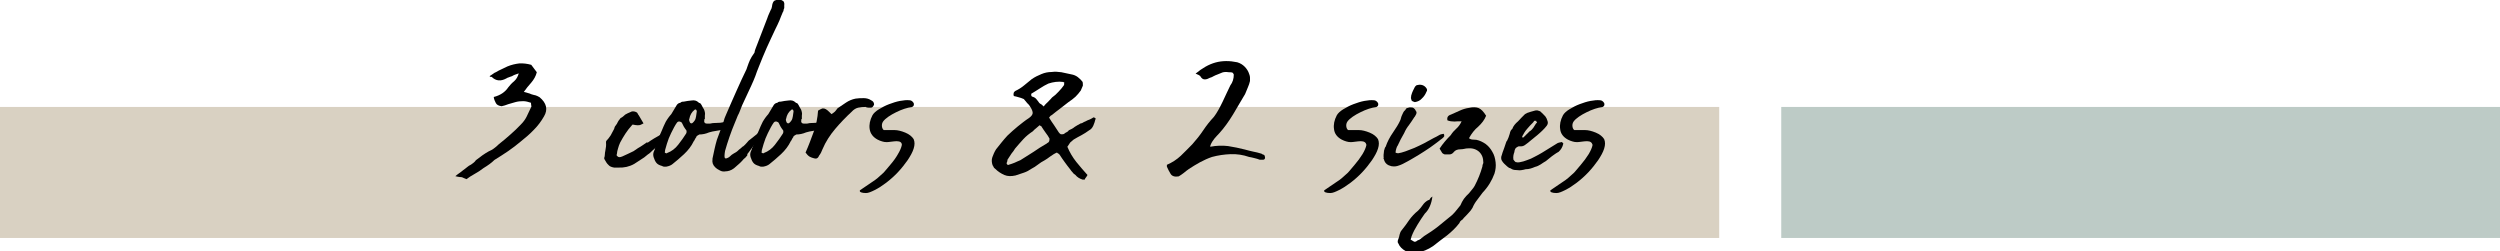 <?xml version="1.0" encoding="utf-8"?>
<svg version="1.1" id="JA" xmlns="http://www.w3.org/2000/svg" x="0px" y="0px"
	 viewBox="0 0 1080 108.6" style="enable-background:new 0 0 1080 108.6;" xml:space="preserve">
<style type="text/css">
	.st0{fill:#D9D1C2;}
	.st1{fill:#BDCBC6;}
</style>
<g>
	<rect y="46.2" class="st0" width="742.7" height="56.6"/>
	<rect x="769.5" y="46.2" class="st1" width="310.5" height="56.6"/>
	<g>
		<g>
			<path d="M224.1,31.7c-1.3,0.4-2.3,0.8-2.9,1.2c-0.5,0.2-1,0.3-1.4,0.5c-0.4,0.1-0.8,0.3-1.1,0.5c-2.4,1.3-4.5,1.1-6.3-0.7H212
				c-0.2,0-0.4-0.1-0.5-0.3c0.6-0.4,1.1-0.7,1.5-1c0.4-0.3,0.8-0.6,1.2-0.7c0.9-0.5,1.7-1,2.5-1.3c0.8-0.4,1.7-0.8,2.5-1.2
				c1.7-0.7,3.4-1.1,5.1-1.3c1.7-0.1,3.4,0.1,5.2,0.6c0.4,0.5,0.8,1.1,1.2,1.6c0.4,0.5,0.8,1.1,1.2,1.6c-0.4,1.7-1.3,3.2-2.4,4.5
				c-1.2,1.3-2.2,2.6-3.2,4c0.7,0.2,1.3,0.3,1.8,0.5c0.5,0.1,1,0.3,1.4,0.5c0.7,0.2,1.3,0.4,1.9,0.5c0.5,0.2,1.1,0.4,1.7,0.8
				c3,2.5,3.7,5.3,1.9,8.3c-1.2,2.1-2.6,4-4.4,5.8c-1.7,1.8-3.6,3.4-5.6,5c-1.8,1.5-3.6,2.9-5.5,4.2c-1.9,1.3-3.8,2.5-5.9,3.8
				c-1.3,1.3-2.9,2.4-4.7,3.5c-1.3,1-2.5,1.8-3.8,2.5c-1.3,0.7-2.5,1.5-3.6,2.3c-0.5-0.2-0.9-0.4-1.2-0.5c-0.3-0.2-0.6-0.3-1.1-0.4
				c-0.4,0-0.7,0-1.1-0.1c-0.4,0-0.9-0.2-1.4-0.3c0.5-0.4,1.1-0.9,1.7-1.3c0.6-0.4,1.1-0.8,1.7-1.3c0.6-0.4,1.2-0.9,1.7-1.3
				c0.5-0.4,1-0.8,1.7-1.1c0.5-0.4,0.9-0.6,1.2-0.9c0.3-0.2,0.6-0.6,0.9-1c1.9-1.5,3.7-2.8,5.5-3.8c0.9-0.4,1.7-0.8,2.3-1.3
				c0.7-0.5,1.4-1.1,2.1-1.8c1.7-1.3,3.3-2.7,4.9-4.1c1.6-1.4,3.1-2.8,4.6-4.4c1.1-1.1,1.9-2.2,2.5-3.4c0.6-1.2,1.2-2.5,1.9-4
				c0.2-0.2,0.2-0.5,0.1-0.9c-0.1-0.4-0.1-0.8-0.1-1.1c-1.2-0.4-2.3-0.7-3.4-0.7c-1.1,0-2.2,0.1-3.3,0.4c-1.1,0.3-2.1,0.6-3.1,0.9
				c-1,0.4-2,0.7-2.9,0.9c-1.3-0.2-2.1-0.6-2.5-1.4c-0.4-0.8-0.8-1.6-0.9-2.6c2.8-0.7,4.9-2.1,6.3-4.2c0.7-0.9,1.5-1.8,2.5-2.6
				C223.1,34.2,223.7,33.1,224.1,31.7z"/>
			<path d="M279.7,61.7c1.8-1.3,3.8-2.5,6.2-3.8c0.4-0.3,0.9-0.5,1.3-0.6s0.8-0.3,1.3-0.5c0.4-0.4,0.5-0.4,0.5,0
				c0.3,0.3,0.3,0.5,0,0.7c0,0.1,0,0.2-0.1,0.4c-0.2,0.3-0.4,0.5-0.6,0.8c-0.2,0.3-0.5,0.5-0.7,0.8c-0.3,0.2-0.5,0.4-0.8,0.6
				c-0.3,0.2-0.5,0.5-0.8,0.7c-0.3,0.4-0.6,0.9-1,1.5c-0.4,0.5-0.8,0.9-1.1,1.2c-0.8,0.4-1.5,1-2.1,1.6c-0.6,0.6-1.2,1.2-1.9,1.6
				l-1.6,1.3l-4.3,2.8c-2.1,1.2-4.4,1.7-6.8,1.6h-1.9c-1.1-0.2-1.9-0.5-2.4-1.1c-0.4-0.4-0.8-0.8-1-1.2c-0.2-0.4-0.5-0.8-0.7-1.2
				c-0.1-0.1-0.1-0.2-0.1-0.3c-0.1-0.1-0.1-0.2-0.1-0.3c0.2-0.5,0.3-1.1,0.3-1.6c0-0.5,0.1-1,0.2-1.5c0.3-1.4,0.4-2.6,0.3-3.5
				c0-0.4,0-0.6,0.1-0.8c0.7-0.7,1.3-1.5,1.9-2.4c0.5-0.9,1-1.8,1.5-2.8c0.1-0.5,0.3-1.1,0.7-1.5c0.4-0.5,0.7-1,0.9-1.5
				c0.2-0.4,0.4-0.7,0.6-0.9c0.2-0.3,0.4-0.5,0.6-0.8c0.4-0.2,0.8-0.4,1.1-0.7c0.3-0.3,0.6-0.5,0.9-0.8c0.7-0.4,1.5-0.8,2.3-1.1
				c0.6-0.4,1.4-0.4,2.4,0c0.4,0.2,0.6,0.4,0.7,0.7c0.1,0.3,0.3,0.5,0.5,0.8l2,3.4c-0.2,0.1-0.6,0.3-1.2,0.6
				c-0.6,0.3-1.8,0.3-3.5-0.1l-0.3,0.3c-1.1,1.2-2,2.4-2.8,3.6c-0.8,1.3-1.6,2.5-2.3,3.9c-0.4,0.9-0.7,1.7-0.9,2.5
				c-0.3,0.8-0.4,1.6-0.5,2.4c-0.2,0.4-0.1,0.8,0.1,0.9c0.4,0.4,0.7,0.5,0.9,0.5c0.4,0,0.8-0.1,1.3-0.3c0.8-0.4,1.6-0.7,2.4-1.1
				c0.8-0.4,1.7-0.8,2.5-1.2c0.6-0.4,1.3-0.9,1.9-1.3c0.7-0.4,1.4-0.8,2.1-1.3l1.9-1.3v0.1L279.7,61.7z"/>
			<path d="M304.3,51.4c0,0.3,0,0.6-0.1,0.9c0,0.7,0.4,1.1,1.2,1.1h1.3c0.7-0.2,1.7-0.3,2.9-0.3c1.2,0,2.2-0.1,2.9-0.3h1.9
				c0.2,0.2,0.3,0.4,0.3,0.5c0.4,0.5,0.3,0.9-0.1,1.2c-0.1,0.3-0.2,0.4-0.3,0.5c-0.1,0-0.3,0.2-0.5,0.3c-0.4,0.4-0.6,0.5-0.8,0.5
				c-1,0.3-2.1,0.5-3.4,0.7c-1.3,0.2-2.4,0.4-3.3,0.7c-1.4,0.6-2.8,0.9-4.2,0.9c-0.2,0.1-0.3,0.2-0.5,0.3c-0.1,0.1-0.3,0.2-0.5,0.3
				c-0.2,0.2-0.3,0.3-0.3,0.5c0,0.1-0.1,0.2-0.2,0.3c-0.3,0.4-0.4,0.7-0.5,0.9c-0.1,0.2-0.2,0.4-0.4,0.6c-1,2.1-2.4,3.9-4.2,5.6
				c-1.8,1.7-3.5,3.1-5,4.3c-0.6,0.5-1.5,0.9-2.7,1.1h-0.9c-0.3,0-0.6-0.1-0.9-0.3c-1.1-0.3-1.9-0.7-2.4-1.3
				c-0.5-0.6-0.9-1.4-1.2-2.4c-0.1-0.2-0.1-0.3-0.1-0.4c-0.2-0.7-0.1-1.4,0.1-2c0.1-0.3,0.2-0.5,0.3-0.7c0.1-0.2,0.2-0.4,0.2-0.7
				c0.4-0.7,0.6-1.2,0.7-1.6c0.4-1.3,0.7-2.3,1-3.1c0.3-0.8,0.7-1.8,1.3-3.1c0.3-0.6,0.5-1.3,0.8-1.9c0.3-0.6,0.6-1.3,0.9-1.9
				c0.4-0.6,0.7-1.2,1.1-1.7c0.4-0.5,0.8-1.1,1.3-1.6c0.4-0.7,0.8-1.4,1.2-2c0.4-0.6,0.8-1.3,1.2-2c0.4-0.5,0.8-0.8,1.5-0.9
				c0.4-0.4,0.8-0.5,1.5-0.5c1-0.2,2.1-0.4,3.4-0.5c1.2-0.2,2.2,0.1,2.9,0.8c0.2,0.2,0.4,0.3,0.5,0.3c0.2,0,0.4,0.2,0.5,0.3
				c0.3,0.4,0.5,0.8,0.7,1.2c0.2,0.4,0.4,0.8,0.7,1.2c0.2,0.4,0.3,0.9,0.4,1.3c0.1,0.4,0.1,0.9,0,1.4V51.4z M296.6,57
				c0-0.4,0-0.6-0.1-0.7c-0.4-0.5-0.8-1.1-1.1-1.6c-0.3-0.5-0.5-1.1-0.8-1.6c-0.1-0.2-0.3-0.4-0.7-0.5c-0.1-0.1-0.3-0.1-0.7-0.1
				c-0.2,0-0.4,0.1-0.7,0.4c-0.4,0.6-0.9,1.3-1.3,2.1c-1,1.8-1.7,3.4-2.3,4.8c-0.5,1.4-1.1,3.1-1.6,5.1v0.4
				c-0.1,0.2-0.1,0.4-0.1,0.5c0,0.2,0.2,0.3,0.3,0.3c0.3,0.2,0.5,0.2,0.7,0c1.9-0.7,3.5-1.9,4.8-3.6c1.3-1.7,2.5-3.3,3.4-4.8
				C296.5,57.5,296.6,57.3,296.6,57z M300.9,47.8c0-0.2-0.1-0.4-0.3-0.5c-0.4,0-0.5,0-0.5,0.1c-1.3,1-2,2.3-2.3,3.9
				c-0.1,0.2-0.1,0.3-0.1,0.5c0,0.1,0.1,0.3,0.1,0.5c0,0.1,0.1,0.3,0.3,0.7c0.2,0.2,0.4,0.3,0.6,0.3c0.2,0,0.4-0.1,0.6-0.3
				c0.3-0.3,0.5-0.5,0.7-0.8c0.4-0.5,0.6-1.2,0.7-1.9c0.1-0.7,0.2-1.4,0.3-2.1V47.8z"/>
			<path d="M323,66.9c-0.2,0.2-0.3,0.3-0.3,0.4c0,0.1-0.2,0.2-0.3,0.3c-0.1,0.2-0.3,0.4-0.7,0.8h-0.1l-0.4,0.4
				c-0.4,0.5-1,1.1-1.5,1.6c-0.6,0.5-1.1,1-1.7,1.5c-1.2,1.2-2.5,1.9-4,2.1h-0.4c-0.9,0.2-1.7,0.1-2.5-0.3c-0.8-0.4-1.5-0.8-2.2-1.5
				c-1-1-1.3-2.1-1.1-3.4v-0.3c0.3-1.4,0.6-2.8,0.9-4.2c0.3-1.3,0.6-2.6,1-3.9l2.8-7.6c0.3-1.2,0.7-2.4,1.3-3.6
				c1.4-3.3,2.9-6.6,4.3-9.8c1.4-3.2,2.9-6.4,4.4-9.5l0.3-0.9c0.4-1.2,0.8-2.2,1.2-3.1c0.4-0.9,1-1.8,1.7-2.8
				c0.2-0.2,0.3-0.4,0.3-0.7c0-0.3,0.2-0.7,0.3-1.1l5.2-13.5c0.2-0.6,0.4-1.2,0.7-1.8c0.3-0.6,0.5-1.2,0.8-1.8
				c0.3-0.4,0.4-0.9,0.5-1.4c0-0.5,0.2-1,0.3-1.4c0.3-0.8,0.7-1.2,1.3-1.3c0.4-0.2,0.7-0.3,0.9-0.3c0.3,0,0.5,0,0.7-0.1
				c0.4,0.1,0.7,0.2,0.8,0.3c0.4,0.2,0.7,0.4,0.9,0.5c0.4,0.5,0.5,1.1,0.4,1.7v1.3c-0.2,0.4-0.3,0.7-0.3,1c0,0.3-0.2,0.6-0.3,0.7
				c-0.5,1.3-1.1,2.5-1.5,3.7c-0.5,1.2-1.1,2.4-1.7,3.6c-1.3,2.8-2.6,5.5-3.8,8.2c-1.2,2.7-2.3,5.4-3.4,8.2c-0.5,1.3-1.1,2.7-1.5,4
				c-0.5,1.3-1.1,2.7-1.7,4l-4,8.6c-0.3,0.8-0.6,1.6-0.9,2.3c-0.3,0.8-0.6,1.5-1,2.2c-0.2,0.4-0.4,1-0.6,1.5
				c-0.2,0.6-0.5,1.1-0.7,1.7c-1.6,3.8-3,7.9-4.2,12.1c0,0.2,0,0.4-0.1,0.7c0,0.3-0.1,0.7-0.1,1.1v0.5c0,0.7,0.3,1,0.9,0.8
				c0.3-0.1,0.5-0.2,0.7-0.3c0.2-0.1,0.5-0.3,0.7-0.5c0.5-0.5,1.1-1,1.7-1.3c0.6-0.3,1.3-0.7,1.9-1.3l0.5-0.5h0.1l1.5-1.3v0.1
				c0.6-0.5,1.2-1.1,1.7-1.7c0.2-0.3,0.4-0.5,0.6-0.7c0.2-0.2,0.4-0.4,0.6-0.5l4.4-3.5c0.5-0.4,1-0.8,1.5-1.2c0.5-0.4,1-0.8,1.7-1.2
				h0.3c0.1,0.2,0.1,0.4,0.1,0.7c-0.2,0.4-0.4,0.9-0.6,1.3c-0.2,0.4-0.6,0.7-1,1c-0.2,0.2-0.4,0.4-0.5,0.5c-0.2,0.2-0.4,0.4-0.5,0.5
				c-0.4,0.4-0.8,0.9-1.1,1.4c-0.3,0.5-0.6,1-1.1,1.4c-0.4,0.4-0.8,0.7-1.1,1.1c-0.3,0.4-0.6,0.8-1,1.3l-1.7,2.3
				c-0.2,0.2-0.3,0.3-0.3,0.4c0,0.1-0.2,0.2-0.3,0.3L323,66.9z"/>
			<path d="M346.2,51.4c0,0.3,0,0.6-0.1,0.9c0,0.7,0.4,1.1,1.2,1.1h1.3c0.7-0.2,1.7-0.3,2.9-0.3c1.2,0,2.2-0.1,2.9-0.3h1.9
				c0.2,0.2,0.3,0.4,0.3,0.5c0.4,0.5,0.3,0.9-0.1,1.2c-0.1,0.3-0.2,0.4-0.3,0.5c-0.1,0-0.3,0.2-0.5,0.3c-0.4,0.4-0.6,0.5-0.8,0.5
				c-1,0.3-2.1,0.5-3.4,0.7c-1.3,0.2-2.4,0.4-3.3,0.7c-1.4,0.6-2.8,0.9-4.2,0.9c-0.2,0.1-0.3,0.2-0.5,0.3c-0.1,0.1-0.3,0.2-0.5,0.3
				c-0.2,0.2-0.3,0.3-0.3,0.5c0,0.1-0.1,0.2-0.2,0.3c-0.3,0.4-0.4,0.7-0.5,0.9c-0.1,0.2-0.2,0.4-0.4,0.6c-1,2.1-2.4,3.9-4.2,5.6
				c-1.8,1.7-3.5,3.1-5,4.3c-0.6,0.5-1.5,0.9-2.7,1.1h-0.9c-0.3,0-0.6-0.1-0.9-0.3c-1.1-0.3-1.9-0.7-2.4-1.3
				c-0.5-0.6-0.9-1.4-1.2-2.4c-0.1-0.2-0.1-0.3-0.1-0.4c-0.2-0.7-0.1-1.4,0.1-2c0.1-0.3,0.2-0.5,0.3-0.7c0.1-0.2,0.2-0.4,0.2-0.7
				c0.4-0.7,0.6-1.2,0.7-1.6c0.4-1.3,0.7-2.3,1-3.1c0.3-0.8,0.7-1.8,1.3-3.1c0.3-0.6,0.5-1.3,0.8-1.9c0.3-0.6,0.6-1.3,0.9-1.9
				c0.4-0.6,0.7-1.2,1.1-1.7c0.4-0.5,0.8-1.1,1.3-1.6c0.4-0.7,0.8-1.4,1.2-2c0.4-0.6,0.8-1.3,1.2-2c0.4-0.5,0.8-0.8,1.5-0.9
				c0.4-0.4,0.8-0.5,1.5-0.5c1-0.2,2.1-0.4,3.4-0.5c1.2-0.2,2.2,0.1,2.9,0.8c0.2,0.2,0.4,0.3,0.5,0.3c0.2,0,0.4,0.2,0.5,0.3
				c0.3,0.4,0.5,0.8,0.7,1.2c0.2,0.4,0.4,0.8,0.7,1.2c0.2,0.4,0.3,0.9,0.4,1.3c0.1,0.4,0.1,0.9,0,1.4V51.4z M338.4,57
				c0-0.4,0-0.6-0.1-0.7c-0.4-0.5-0.8-1.1-1.1-1.6c-0.3-0.5-0.5-1.1-0.8-1.6c-0.1-0.2-0.3-0.4-0.7-0.5c-0.1-0.1-0.3-0.1-0.7-0.1
				c-0.2,0-0.4,0.1-0.7,0.4c-0.4,0.6-0.9,1.3-1.3,2.1c-1,1.8-1.7,3.4-2.3,4.8c-0.5,1.4-1.1,3.1-1.6,5.1v0.4
				c-0.1,0.2-0.1,0.4-0.1,0.5c0,0.2,0.2,0.3,0.3,0.3c0.3,0.2,0.5,0.2,0.7,0c1.9-0.7,3.5-1.9,4.8-3.6c1.3-1.7,2.5-3.3,3.4-4.8
				C338.3,57.5,338.4,57.3,338.4,57z M342.7,47.8c0-0.2-0.1-0.4-0.3-0.5c-0.4,0-0.5,0-0.5,0.1c-1.3,1-2,2.3-2.3,3.9
				c-0.1,0.2-0.1,0.3-0.1,0.5c0,0.1,0.1,0.3,0.1,0.5c0,0.1,0.1,0.3,0.3,0.7c0.2,0.2,0.4,0.3,0.6,0.3c0.2,0,0.4-0.1,0.6-0.3
				c0.3-0.3,0.5-0.5,0.7-0.8c0.4-0.5,0.6-1.2,0.7-1.9c0.1-0.7,0.2-1.4,0.3-2.1V47.8z"/>
			<path d="M348,65.9c1.3-2.9,2.4-5.9,3.5-8.9c1.1-3,1.7-6.1,1.9-9.2c0.6-0.4,1.1-0.6,1.5-0.8c0.4-0.2,0.8-0.2,1.2-0.1
				c0.4,0.1,0.8,0.3,1.3,0.7c0.5,0.4,1.1,1,1.8,1.7c0.6-0.4,1.1-0.7,1.5-1.1c0.4-0.4,0.7-0.9,1.1-1.4c1.3-0.9,2.5-1.7,3.7-2.5
				c1.2-0.8,2.6-1.4,4.1-1.7c1.2-0.2,2.4-0.2,3.6-0.2c1.1,0,2.2,0.3,3.1,0.9c0.9,0.4,1.3,1,1.3,1.9c-0.4,0.9-0.8,1.3-1.3,1.3
				c-0.4,0-0.9,0-1.2,0c-0.4,0-0.8-0.1-1.2-0.3c-1.1,0-2.1,0.1-3.1,0.3c-1,0.2-2,0.8-2.9,1.8c-2.5,2.3-4.9,4.8-7.1,7.4
				c-2.2,2.6-4.1,5.5-5.5,8.8c-0.2,0.5-0.4,1-0.6,1.4c-0.2,0.4-0.5,0.9-0.9,1.4c-0.4,1.1-1.2,1.4-2.1,1.1c-0.7-0.2-1.4-0.4-1.9-0.7
				C349.1,67.3,348.6,66.7,348,65.9z"/>
			<path d="M387.4,61c-0.7,0-1.5,0.1-2.3,0.2c-0.8,0.1-1.5,0.2-2,0.2c-0.7,0-1.4-0.1-2-0.3c-0.6-0.2-1.3-0.4-2-0.8
				c-2-1.1-3.1-2.6-3.4-4.5c-0.3-1.9,0.1-3.9,1.2-6c0.5-0.9,1.5-1.8,2.8-2.6c1.3-0.8,2.8-1.6,4.4-2.2c1.6-0.6,3.1-1.1,4.7-1.4
				c1.6-0.3,2.9-0.4,4-0.3c0.8,0,1.4,0.4,1.9,1.2c0.2,0.5,0.1,1-0.1,1.3c-0.3,0.3-0.6,0.5-0.9,0.5c-0.8,0.1-1.8,0.3-3,0.7
				c-1.2,0.4-2.4,0.9-3.6,1.5c-1.2,0.6-2.3,1.2-3.3,1.9c-1,0.7-1.8,1.4-2.3,2.1c-0.4,0.6-0.6,1.3-0.5,2.1c0.1,0.8,0.4,1.3,0.8,1.6
				h4.7c1.3,0,2.9,0.4,4.6,1.1c1.7,0.7,2.9,1.7,3.6,2.8c0.5,1.2,0.5,2.5,0,4.1c-0.5,1.6-1.4,3.2-2.6,5c-1.2,1.7-2.6,3.5-4.2,5.2
				c-1.6,1.7-3.3,3.2-5,4.5c-1.7,1.3-3.4,2.4-5,3.2c-1.6,0.8-2.8,1.3-3.8,1.3c-0.9,0-1.6-0.1-2.1-0.3c-0.5-0.2-0.7-0.5-0.5-0.9
				c2.1-1.4,3.8-2.6,5.3-3.6c1.5-0.9,3.1-2.3,4.9-4c0.6-0.7,1.6-1.8,2.9-3.4c1.3-1.5,2.4-3,3.3-4.6c0.9-1.5,1.5-2.9,1.7-4
				C389.6,61.6,388.9,61,387.4,61z"/>
			<path d="M461.1,63.4c1,2.4,2.3,4.6,3.9,6.6c1.6,2,3.2,3.8,4.8,5.6c-0.3,0.5-0.5,0.9-0.7,1.1c-0.2,0.2-0.4,0.5-0.5,0.9h-0.9
				c-1.3-0.4-2.4-1.1-3.1-2c-0.4-0.3-0.9-0.6-1.2-1.1c-0.4-0.4-0.8-0.9-1.2-1.5c-0.7-0.9-1.5-1.9-2.2-2.9c-0.8-1.1-1.5-2.1-2.2-3.2
				c-0.1-0.2-0.3-0.3-0.5-0.5c-0.3-0.1-0.5-0.3-0.7-0.5c-1,0.4-1.9,1-2.9,1.7c-0.9,0.7-1.8,1.3-2.5,1.7c-1,0.5-1.9,1.1-2.8,1.8
				c-0.9,0.7-1.8,1.3-2.8,1.8c-1,0.7-2.1,1.3-3.3,1.7c-1.2,0.4-2.4,0.8-3.6,1.2c-1.8,0.4-3.4,0.4-4.8-0.2c-1.4-0.6-2.8-1.5-4-2.7
				c-0.4-0.3-0.6-0.5-0.7-0.8c-0.1-0.3-0.2-0.5-0.4-0.7c-0.4-1.2-0.5-2.4-0.1-3.5c0.4-1.1,0.9-2.3,1.6-3.4c0.9-1.1,1.7-2.1,2.4-3
				c0.7-0.9,1.6-1.9,2.5-2.9c1.5-1.4,3-2.8,4.5-4c1.5-1.2,3.1-2.5,4.8-3.6c1-0.7,1.5-1.4,1.6-2c0.1-0.6-0.2-1.5-0.8-2.5
				c-0.4-0.7-0.9-1.4-1.5-1.9c-0.5-0.6-1-1.2-1.5-1.8c-0.8-0.4-1.6-0.6-2.3-0.8c-0.7-0.2-1.4-0.4-2-0.5c-0.2-0.4-0.2-0.9-0.1-1.3
				c0.1-0.4,0.4-0.7,0.7-0.9c1.3-0.6,2.6-1.4,3.8-2.4c1.2-1,2.3-1.9,3.3-2.7c1.3-0.9,2.7-1.6,4.2-2.2c1.4-0.6,2.9-0.9,4.4-0.9
				c1.4-0.2,2.8-0.1,4.2,0.1c1.4,0.3,2.8,0.6,4.2,0.9c1.2,0.2,2.1,0.6,2.9,1.2c0.8,0.6,1.5,1.3,2.1,2.1c0.1,0.4,0.1,1,0.1,1.6
				c-0.4,0.9-0.7,1.6-0.9,2.1c-0.7,1-1.5,1.9-2.3,2.7c-0.9,0.8-1.9,1.6-3,2.3c-1.3,1-2.5,1.9-3.6,2.8c-1.2,0.9-2.4,1.8-3.6,2.8
				c-0.4,0.2-0.6,0.3-0.7,0.5c-0.1,0.1-0.3,0.3-0.5,0.6c0.7,1.2,1.4,2.2,2.1,3.2c0.7,1,1.4,2.1,2.1,3.2c0.3,0.4,0.6,0.7,0.9,0.8
				c0.3,0.1,0.7,0,1.3-0.1c0.4-0.4,0.8-0.6,1.2-0.8c0.4-0.2,0.7-0.4,0.9-0.8c1-0.4,1.9-0.9,2.6-1.5c0.8-0.5,1.6-1,2.6-1.5
				c0.3,0,0.6-0.1,0.9-0.3c0.3-0.2,0.6-0.4,1-0.5c0.7-0.4,1.4-0.7,2-0.9c0.6-0.3,1.2-0.6,1.6-0.9c0.2,0,0.4,0.1,0.7,0.3
				c0.3,0.2,0.3,0.4,0.1,0.6c-0.2,0.9-0.5,1.8-0.9,2.7c-0.4,0.9-1,1.6-1.8,2c-1.1,0.8-2.2,1.5-3.3,2.1c-1.1,0.6-2.3,1.2-3.4,1.9
				c-0.5,0.4-1,0.9-1.5,1.3C461.9,62.3,461.5,62.8,461.1,63.4z M449.1,54.1c-0.5,0.4-1.1,0.9-1.5,1.3c-0.5,0.4-1,0.8-1.4,1.3
				c-1.5,1-2.9,2.1-4.1,3.4c-1.2,1.3-2.4,2.7-3.6,4.1c-0.4,0.7-0.9,1.4-1.5,2.1c-0.5,0.7-1,1.5-1.5,2.3c-0.2,0.2-0.3,0.4-0.3,0.7
				c0,0.3-0.1,0.5-0.2,0.8c-0.2,0.3-0.2,0.6,0.1,0.9c0.2,0.3,0.4,0.4,0.6,0.2c1-0.3,1.9-0.6,2.6-0.9c0.8-0.4,1.6-0.7,2.5-1.1
				c2.1-1.3,4-2.5,5.7-3.6c1.7-1.2,3.6-2.4,5.7-3.6c0.2-0.2,0.3-0.3,0.4-0.3c0.1,0,0.2-0.1,0.4-0.3c0.3-0.3,0.4-0.8,0.4-1.5
				c-0.4-0.8-1-1.7-1.7-2.6c-0.7-0.9-1.2-1.8-1.7-2.5c0-0.2-0.1-0.3-0.3-0.3C449.6,54.4,449.3,54.2,449.1,54.1z M450.9,46
				c0.3-0.4,0.6-0.9,1.1-1.3c0.4-0.4,0.9-0.8,1.3-1.3c0.4-0.4,0.8-0.8,1.2-1.3c1-0.7,1.9-1.5,2.8-2.5c0.9-0.9,1.7-1.9,2.4-2.9v-0.3
				c0-0.3,0-0.5,0.1-0.7l-0.1-0.1c-0.1,0-0.2,0-0.2-0.1c0,0-0.1-0.1-0.2-0.1c-2.1-0.3-4.3,0-6.4,0.7c-1.3,0.6-2.5,1.3-3.7,2.1
				c-1.2,0.8-2.4,1.5-3.7,2.3c0,0.2,0,0.4,0,0.6c0,0.2,0.1,0.4,0.3,0.6c0.8,0.2,1.4,0.5,1.9,1.1c0.4,0.5,0.9,1.1,1.3,1.7
				c0.2,0.2,0.5,0.4,0.9,0.6C450.3,45.5,450.7,45.8,450.9,46z"/>
			<path d="M522.8,63.4c2.6-0.5,5.2-0.6,7.7-0.3c2.5,0.4,5,0.9,7.3,1.5c1.3,0.4,2.4,0.6,3.6,0.9c1.1,0.2,2.3,0.5,3.6,0.9
				c0.2,0.2,0.4,0.3,0.5,0.3c0.2,0,0.4,0.2,0.7,0.3c0.2,0.4,0.3,0.8,0.3,1.2c0,0.2-0.1,0.4-0.2,0.5c-0.1,0.2-0.3,0.3-0.6,0.3h-1.5
				c-0.7-0.3-1.5-0.5-2.3-0.7c-0.8-0.2-1.6-0.4-2.3-0.5c-2.6-0.9-5.2-1.3-8-1.2c-2.7,0.1-5.4,0.5-8,1.2c-1.8,0.6-3.5,1.4-5.2,2.3
				c-1.7,0.9-3.2,1.9-4.8,2.9c-0.7,0.5-1.5,1.1-2.2,1.7c-0.8,0.6-1.5,1.1-2.2,1.5c-1.7,0.3-2.9-0.1-3.5-1.1c-0.6-1-1.2-2.1-1.6-3.1
				v-0.8c2.3-1,4.3-2.3,6-3.9c1.7-1.6,3.3-3.3,5-5c1.7-1.9,3.3-3.9,4.7-6c1.4-2.1,2.9-4,4.6-5.8c1.3-1.7,2.5-3.9,3.8-6.6
				c1.2-2.7,2.4-5,3.3-7c1-1.3,1.5-2.9,1.5-4.7c-0.2-0.5-0.4-0.8-0.8-0.9c-0.4-0.1-0.9-0.1-1.5-0.1c-1-0.2-1.9-0.1-2.6,0.1
				c-0.8,0.3-1.5,0.6-2.2,0.9c-0.5,0.2-1.1,0.4-1.6,0.7c-0.5,0.3-1.1,0.6-1.6,0.7c-0.7,0.4-1.5,0.7-2.2,0.7c-0.8,0-1.4-0.4-1.9-1.3
				c-0.3-0.4-1-0.8-2.1-1.2c2.9-2.4,5.7-4,8.6-4.8c2.9-0.8,6.1-0.8,9.4-0.1c1.3,0.4,2.3,1,3.2,1.9c0.9,0.9,1.6,2,2,3.3
				c0.2,0.5,0.3,1,0.3,1.4c0,0.4,0,0.9,0,1.5c-0.2,0.9-0.5,1.8-0.9,2.7c-0.4,0.9-0.8,1.9-1.2,2.9c-1.5,2.6-3.3,5.5-5.2,8.8
				c-2,3.3-4,6-6,8.2c-0.7,0.7-1.4,1.5-2.1,2.3c-0.7,0.9-1.3,1.8-1.7,2.9L522.8,63.4z"/>
			<path d="M587.9,61c-0.7,0-1.5,0.1-2.3,0.2c-0.8,0.1-1.5,0.2-2,0.2c-0.7,0-1.4-0.1-2-0.3c-0.6-0.2-1.3-0.4-2-0.8
				c-2-1.1-3.1-2.6-3.3-4.5c-0.3-1.9,0.1-3.9,1.2-6c0.5-0.9,1.5-1.8,2.8-2.6c1.3-0.8,2.8-1.6,4.4-2.2c1.6-0.6,3.1-1.1,4.7-1.4
				c1.6-0.3,2.9-0.4,4-0.3c0.8,0,1.4,0.4,1.9,1.2c0.2,0.5,0.1,1-0.1,1.3c-0.3,0.3-0.6,0.5-0.9,0.5c-0.8,0.1-1.8,0.3-3,0.7
				c-1.2,0.4-2.4,0.9-3.6,1.5c-1.2,0.6-2.3,1.2-3.3,1.9c-1,0.7-1.8,1.4-2.3,2.1c-0.4,0.6-0.6,1.3-0.5,2.1c0.1,0.8,0.4,1.3,0.8,1.6
				h4.7c1.3,0,2.9,0.4,4.6,1.1c1.7,0.7,2.9,1.7,3.6,2.8c0.5,1.2,0.5,2.5,0,4.1c-0.5,1.6-1.4,3.2-2.6,5c-1.2,1.7-2.6,3.5-4.2,5.2
				c-1.6,1.7-3.3,3.2-5,4.5c-1.7,1.3-3.4,2.4-5,3.2c-1.6,0.8-2.8,1.3-3.8,1.3c-0.9,0-1.6-0.1-2.1-0.3c-0.5-0.2-0.7-0.5-0.5-0.9
				c2.1-1.4,3.8-2.6,5.3-3.6c1.5-0.9,3.1-2.3,4.9-4c0.6-0.7,1.6-1.8,2.9-3.4c1.3-1.5,2.4-3,3.4-4.6c0.9-1.5,1.5-2.9,1.7-4
				C590.1,61.6,589.4,61,587.9,61z"/>
			<path d="M597.8,65.4c0.2-0.5,0.3-1,0.4-1.3c0.1-0.3,0.2-0.6,0.4-0.7c0.7-2.1,1.8-4.2,3.2-6.2c1.4-2,2.4-3.7,3-5
				c0.2-0.4,0.3-0.7,0.4-1.1c0.1-0.4,0.2-0.8,0.4-1.2c0.2-0.4,0.4-0.9,0.6-1.3c0.2-0.4,0.5-0.8,0.9-1.1c0.2-0.4,0.4-0.7,0.7-0.8
				c0.3-0.1,0.6-0.2,1.1-0.3h0.4c1.1-0.1,1.9,0.4,2.4,1.6c0.3,0.3,0.3,0.7,0.1,1.3c-0.4,0.7-0.6,1.2-0.8,1.3
				c-0.8,1.3-1.6,2.4-2.3,3.4c-0.8,1-1.5,2.1-2.1,3.5c-0.4,0.7-0.9,1.6-1.5,2.7c-0.5,1.1-1,2-1.3,2.7c-0.2,0.2-0.4,0.6-0.6,1.3
				c-0.2,0.7-0.3,1.2-0.3,1.5c-0.1,0.2,0,0.3,0.4,0.4c0.3,0.1,0.6,0.1,0.8,0.1c0.8-0.1,1.8-0.4,3-0.8c1.2-0.4,2.5-1,3.9-1.5
				c1.4-0.6,2.8-1.3,4.2-2c1.4-0.8,2.8-1.5,4.2-2.3c0.8-0.4,1.5-0.7,2.1-1.1c0.6-0.4,1.3-0.6,2.1-0.7c0.2,0.1,0.3,0.3,0.3,0.7v0.4
				c-0.3,0.4-0.6,0.8-1.1,1.1c-0.4,0.3-0.9,0.6-1.3,1c-1,0.8-2.3,1.7-3.8,2.8c-1.6,1.1-3.2,2.1-4.8,3.1c-1.7,1-3.3,2-4.8,2.8
				c-1.6,0.9-2.8,1.5-3.8,1.8c-1,0.4-2,0.5-3.2,0.3l-1.2-0.4c-1.1-0.5-1.8-1.4-2.1-2.7c-0.2-0.3-0.2-0.4-0.1-0.5
				c0.1-0.1,0.1-0.3,0-0.5c0-0.7,0-1.2,0.1-1.6c0-0.2,0-0.4,0.1-0.5C597.9,65.4,597.9,65.4,597.8,65.4z M609.5,42.3
				c0.1-0.2,0.1-0.4,0.1-0.6c0-0.2,0-0.4,0.1-0.6c0.2-0.7,0.4-1.3,0.7-1.9c0.3-0.5,0.5-1.1,0.8-1.6c0.1-0.2,0.2-0.3,0.3-0.4
				c0.1-0.1,0.3-0.2,0.5-0.4c1.5-0.4,2.8-0.2,3.8,0.8c0.8,0.8,0.9,1.5,0.4,2.1c-0.4,1-1,2-2,2.9c-0.7,0.8-1.7,1.3-2.9,1.5
				c-0.2,0-0.3,0-0.4-0.1c-0.1,0-0.2-0.1-0.3-0.1c-0.6-0.2-0.9-0.5-0.9-0.9C609.6,42.8,609.6,42.5,609.5,42.3z"/>
			<path d="M618.8,84.9c-0.4,3.2-1.5,5.7-3.3,7.4c-1.1,1.5-2.1,3.1-3.1,4.7c-1,1.6-1.9,3.3-2.6,5.1c0,0.2-0.1,0.4-0.2,0.7
				c-0.1,0.3-0.2,0.6-0.2,0.7c0.6,0.4,1.1,0.7,1.5,0.9c0.4,0.1,0.9,0,1.4-0.5c0.5-0.2,1.1-0.4,1.5-0.8c0.5-0.4,1-0.7,1.4-1.1
				c2.1-1.3,4.2-2.7,6.1-4.2c1.9-1.6,3.9-3.2,6-4.9c0.7-0.7,1.4-1.4,1.9-2.1c0.6-0.7,1.1-1.4,1.7-2.1c0.4-1,0.9-1.9,1.5-2.8
				c0.7-0.9,1.4-1.7,2.2-2.4c0.5-0.6,1-1.2,1.3-1.6c0.4-0.4,0.8-1,1.2-1.7c1.4-2.7,2.5-5.4,3.3-8.3c0-0.4,0.1-0.8,0.2-1
				c0.1-0.2,0.2-0.4,0.2-0.6c0-2.1-0.6-3.6-1.9-4.8c-1.3-1.1-2.9-1.6-5-1.4c-0.4,0-0.8,0.1-1.3,0.2c-0.5,0.1-1.1,0.2-1.7,0.2
				c-1.3,0-2.2,0.4-2.8,1.1c-0.5,0.7-1.2,1.1-1.9,1.1c-0.7,0-1.4,0-2.1,0c-0.6-0.2-1.1-0.5-1.3-1c-0.3-0.5-0.6-1-0.9-1.5
				c1.3-2,2.9-3.9,4.8-5.8c0.7-1.1,1.5-2,2.5-2.9c0.9-0.8,1.7-1.9,2.2-3.1c-1.1,0-2.1,0-3.1,0.1c-1,0-2-0.1-3-0.5
				c-0.3-1.3,0.2-2.1,1.5-2.5c1.2-0.5,2.5-1.1,3.8-1.7c1.3-0.6,2.6-1,4-1.2c1.8-0.4,3.2-0.3,4.2,0.1c1,0.4,2.1,1.5,3.2,3.3
				c-0.7,1.8-1.9,3.3-3.4,4.7c-1.6,1.3-2.9,3-4,5c0.5,0.4,1.1,0.6,1.7,0.6c0.6,0,1.1,0.1,1.5,0.1c1.4,0.3,2.7,0.9,4,1.8
				c1.2,0.9,2.2,2.1,2.9,3.4c0.8,1.3,1.2,2.8,1.4,4.5c0.2,1.7,0,3.3-0.5,4.9c-1.1,3-2.8,5.8-5.1,8.2c-0.8,1.1-1.6,2.1-2.4,3.2
				c-0.8,1-1.5,2.2-2,3.4c-0.4,0.7-1,1.5-1.7,2.2c-0.7,0.8-1.4,1.5-2.1,2.2c-0.2,0.4-0.5,0.7-0.9,0.9c-0.4,0.3-0.8,0.7-0.9,1.2
				c-1.6,2.1-3.4,3.8-5.4,5.4c-2,1.5-4,3-6,4.6c-2.2,1.5-4.6,2.5-7.2,2.9c-1.4,0.4-2.9,0.2-4.6-0.7c-1.6-0.9-2.7-2-3.2-3.3
				c-0.4-0.4-0.4-1.1,0-2c0.2-0.5,0.4-1.1,0.5-1.8c0.2-0.7,0.4-1.3,0.8-1.8c1.3-1.6,2.4-3.1,3.4-4.6c1-1.4,2.3-2.8,3.8-4
				c0.7-0.7,1.4-1.5,2-2.4c0.6-0.9,1.4-1.6,2.3-2.1c0.2,0,0.4-0.1,0.7-0.3C617.9,85.5,618.3,85.2,618.8,84.9z"/>
			<path d="M655.6,73.5c-1,0-1.8-0.1-2.4-0.4c-0.2-0.1-0.4-0.2-0.5-0.3c-0.2-0.1-0.4-0.2-0.8-0.3c-0.2-0.1-0.3-0.2-0.4-0.3
				c-0.1-0.1-0.2-0.2-0.4-0.3c-0.4-0.4-0.9-0.8-1.3-1.2c-0.4-0.4-0.7-0.8-1-1.3c-0.4-0.7-0.4-1.6,0-2.5c0.2-0.7,0.4-1.4,0.7-2.1
				c0.3-0.7,0.5-1.5,0.8-2.3c0.1-0.3,0.2-0.6,0.3-0.9c0.1-0.4,0.3-0.7,0.5-0.9c0.4-0.8,0.8-1.8,1.1-2.9c0.2-1,0.5-1.7,1.1-2.1
				c0.4-1.2,1.3-2.3,2.5-3.3c0.5-0.5,1-1.1,1.5-1.6c0.5-0.5,1-1,1.5-1.5c0.4-0.2,0.7-0.4,0.9-0.5c0.5-0.2,1-0.3,1.5-0.5
				c0.5-0.1,1.1-0.3,1.8-0.5c0.2-0.1,0.4-0.1,0.6-0.1c0.2,0,0.4,0,0.6,0c0.8,0.2,1.3,0.4,1.5,0.7c0.7,0.6,1.3,1.3,1.9,1.9
				c0.4,0.5,0.7,1.2,0.9,1.9c0.3,0.7,0.2,1.4-0.3,2.1c-0.5,0.7-1.2,1.4-1.9,2.1c-0.7,0.7-1.4,1.3-2.1,1.9c-0.9,0.7-1.8,1.5-2.7,2.2
				c-0.9,0.8-1.8,1.5-2.8,2.2c-0.6,0.4-1.3,0.6-2.1,0.5c-0.4,0-0.6,0-0.8,0.1c-0.5,0.3-0.9,0.5-1.1,0.8c-0.4,0.7-0.5,1.3-0.5,1.6
				c-0.4,1-0.6,2.1-0.4,3.3c0.2,0.2,0.3,0.3,0.4,0.5c0.1,0.1,0.3,0.3,0.5,0.5c0.7,0.2,1.3,0.2,1.7,0.1c1.2-0.2,2.2-0.5,3.2-0.9
				c1.2-0.4,2.4-0.9,3.4-1.5c1-0.5,2.1-1.1,3.1-1.7c1.2-0.7,2.3-1.4,3.4-2.1c1.1-0.7,2.3-1.4,3.4-2.1c0.5-0.2,0.9-0.3,1.2-0.3
				c0.3-0.2,0.6-0.2,0.9,0.1c0.3,0.2,0.4,0.4,0.3,0.6c-0.3,1.3-0.9,2.4-2,3.4c-1,0.5-1.9,1.2-2.9,1.9c-0.9,0.7-1.8,1.4-2.6,2.1
				c-0.7,0.4-1.5,0.9-2.2,1.4c-0.8,0.5-1.6,0.9-2.5,1.1c-0.6,0.3-1.3,0.5-1.9,0.7c-0.7,0.2-1.4,0.3-2.1,0.3
				c-0.6,0.2-1.3,0.3-1.9,0.4C656.8,73.6,656.2,73.6,655.6,73.5z M664,52.9c-0.2-0.2-0.3-0.3-0.3-0.5s0-0.2-0.1-0.2h-0.8
				c-0.1,0.2-0.3,0.4-0.5,0.7c-0.9,0.9-1.8,1.8-2.6,2.8c-0.9,1-1.5,2.1-2.1,3.2c0,0.4,0,0.5,0.1,0.5h0.4c0.4-0.4,0.9-0.9,1.3-1.3
				c0.4-0.4,0.9-0.8,1.3-1.3c0.7-0.4,1.3-1,1.7-1.6c0.4-0.6,0.8-1.3,1.2-1.9C663.9,53.2,664,53,664,52.9z"/>
			<path d="M685.6,61c-0.7,0-1.5,0.1-2.3,0.2c-0.8,0.1-1.5,0.2-2,0.2c-0.7,0-1.4-0.1-2-0.3c-0.6-0.2-1.3-0.4-2-0.8
				c-2-1.1-3.1-2.6-3.3-4.5c-0.3-1.9,0.1-3.9,1.2-6c0.5-0.9,1.5-1.8,2.8-2.6c1.3-0.8,2.8-1.6,4.4-2.2c1.6-0.6,3.1-1.1,4.7-1.4
				c1.6-0.3,2.9-0.4,4-0.3c0.8,0,1.4,0.4,1.9,1.2c0.2,0.5,0.1,1-0.1,1.3c-0.3,0.3-0.6,0.5-0.9,0.5c-0.8,0.1-1.8,0.3-3,0.7
				c-1.2,0.4-2.4,0.9-3.6,1.5c-1.2,0.6-2.3,1.2-3.3,1.9c-1,0.7-1.8,1.4-2.3,2.1c-0.4,0.6-0.6,1.3-0.5,2.1c0.1,0.8,0.4,1.3,0.8,1.6
				h4.7c1.3,0,2.9,0.4,4.6,1.1c1.7,0.7,2.9,1.7,3.6,2.8c0.5,1.2,0.5,2.5,0,4.1c-0.5,1.6-1.4,3.2-2.6,5c-1.2,1.7-2.6,3.5-4.2,5.2
				c-1.6,1.7-3.3,3.2-5,4.5c-1.7,1.3-3.4,2.4-5,3.2c-1.6,0.8-2.8,1.3-3.8,1.3c-0.9,0-1.6-0.1-2.1-0.3c-0.5-0.2-0.7-0.5-0.5-0.9
				c2.1-1.4,3.8-2.6,5.3-3.6c1.5-0.9,3.1-2.3,4.9-4c0.6-0.7,1.6-1.8,2.9-3.4c1.3-1.5,2.4-3,3.4-4.6c0.9-1.5,1.5-2.9,1.7-4
				C687.7,61.6,687.1,61,685.6,61z"/>
		</g>
	</g>
</g>
</svg>
